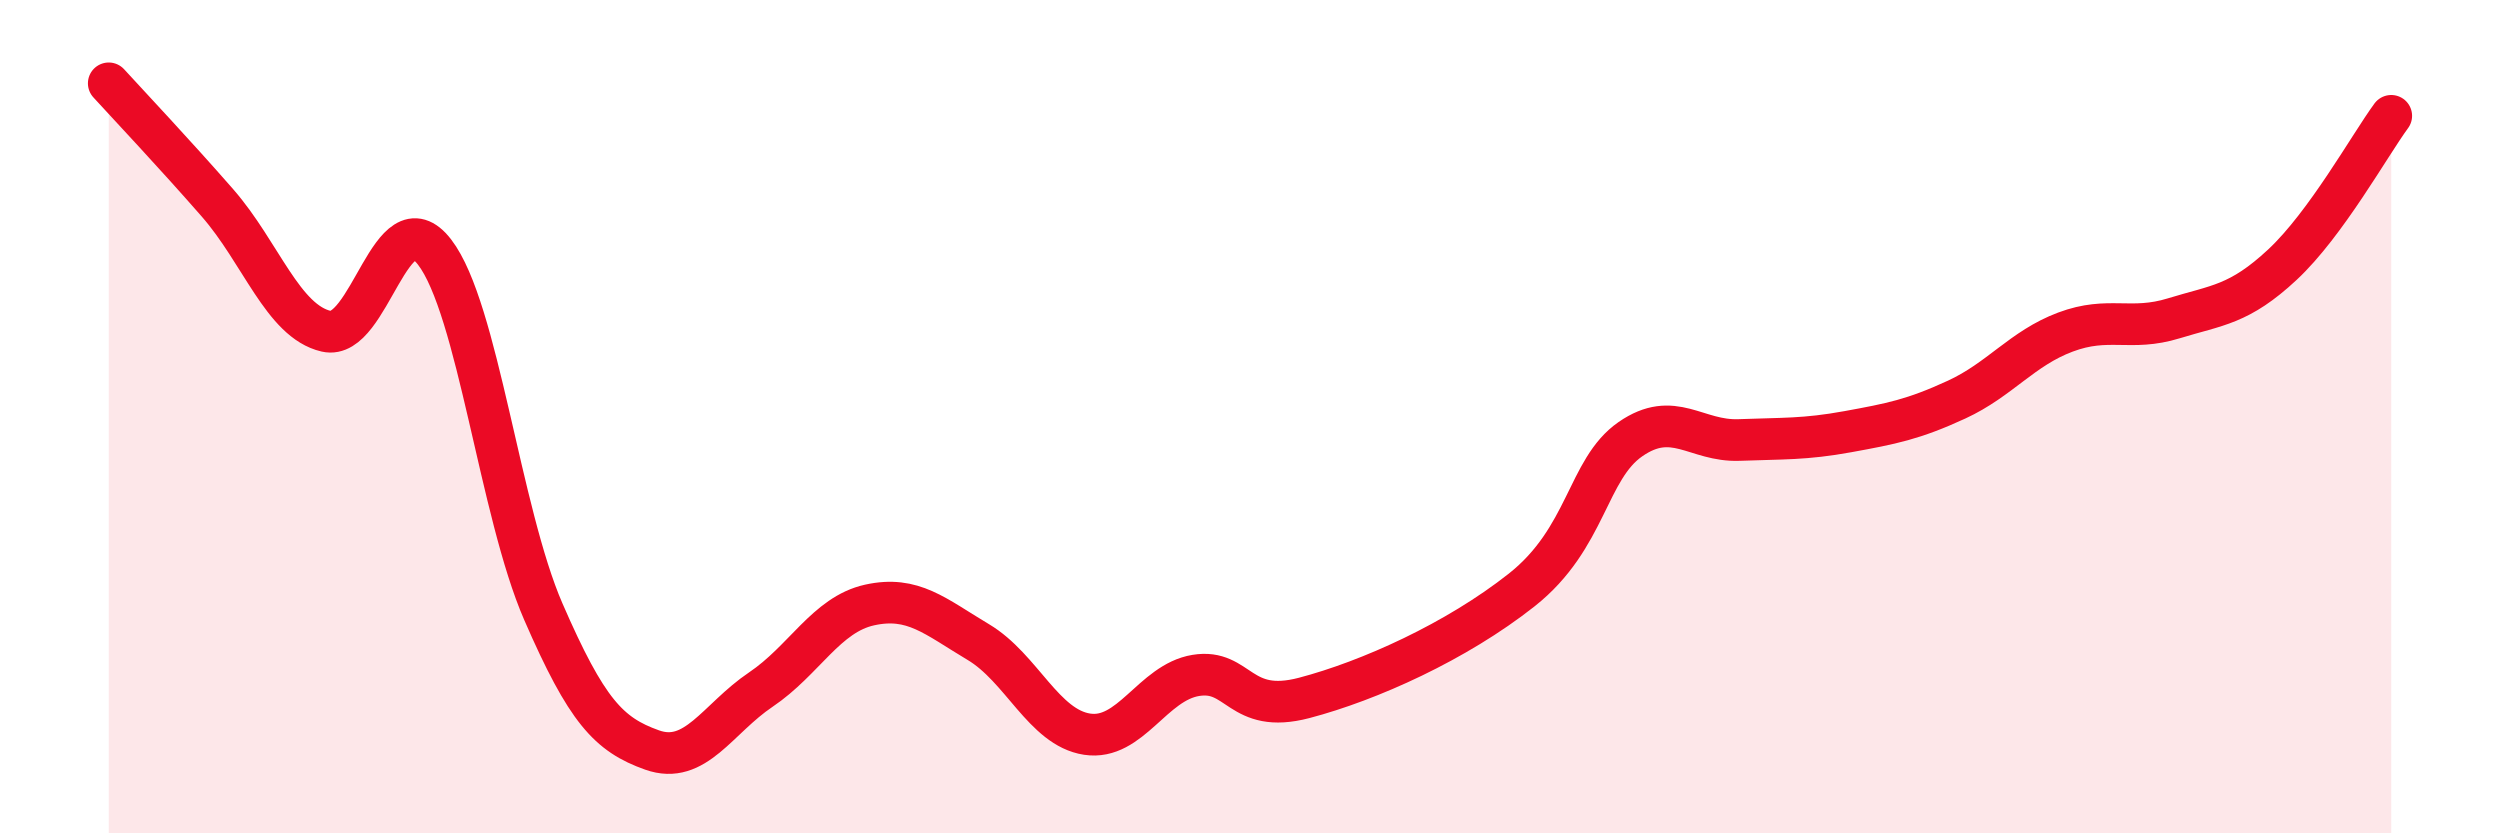 
    <svg width="60" height="20" viewBox="0 0 60 20" xmlns="http://www.w3.org/2000/svg">
      <path
        d="M 2.61,2 C 3.13,2.57 4.18,3.68 5.22,4.87 C 6.26,6.06 6.79,7.71 7.83,7.95 C 8.87,8.19 9.39,4.7 10.43,6.05 C 11.47,7.4 12,12.29 13.04,14.68 C 14.08,17.07 14.61,17.63 15.65,18 C 16.69,18.37 17.22,17.25 18.26,16.55 C 19.3,15.85 19.83,14.75 20.87,14.52 C 21.91,14.29 22.44,14.79 23.48,15.41 C 24.52,16.03 25.05,17.46 26.09,17.62 C 27.13,17.78 27.66,16.38 28.7,16.21 C 29.74,16.04 29.74,17.16 31.3,16.75 C 32.86,16.34 34.95,15.4 36.52,14.16 C 38.09,12.92 38.09,11.26 39.13,10.54 C 40.17,9.82 40.7,10.6 41.74,10.56 C 42.78,10.52 43.31,10.55 44.35,10.36 C 45.39,10.17 45.92,10.07 46.96,9.59 C 48,9.11 48.53,8.36 49.57,7.97 C 50.61,7.58 51.13,7.96 52.17,7.64 C 53.21,7.32 53.74,7.32 54.78,6.35 C 55.82,5.38 56.87,3.49 57.39,2.78L57.39 20L2.61 20Z"
        fill="#EB0A25"
        opacity="0.1"
        stroke-linecap="round"
        stroke-linejoin="round"
      />
      <path
        d="M 2.61,2 C 3.13,2.57 4.18,3.68 5.22,4.87 C 6.26,6.06 6.79,7.71 7.83,7.95 C 8.87,8.19 9.39,4.7 10.43,6.05 C 11.47,7.4 12,12.29 13.04,14.68 C 14.08,17.07 14.61,17.63 15.65,18 C 16.69,18.37 17.22,17.25 18.26,16.55 C 19.3,15.85 19.83,14.75 20.87,14.52 C 21.91,14.29 22.44,14.79 23.48,15.41 C 24.52,16.03 25.05,17.46 26.09,17.62 C 27.13,17.78 27.66,16.38 28.7,16.21 C 29.74,16.04 29.74,17.16 31.3,16.75 C 32.86,16.34 34.95,15.4 36.52,14.16 C 38.09,12.92 38.09,11.26 39.13,10.54 C 40.17,9.82 40.7,10.6 41.74,10.56 C 42.78,10.52 43.31,10.55 44.35,10.36 C 45.39,10.17 45.92,10.07 46.96,9.59 C 48,9.11 48.53,8.36 49.57,7.97 C 50.61,7.58 51.13,7.96 52.17,7.64 C 53.21,7.32 53.74,7.32 54.78,6.35 C 55.82,5.38 56.87,3.49 57.39,2.78"
        stroke="#EB0A25"
        stroke-width="1"
        fill="none"
        stroke-linecap="round"
        stroke-linejoin="round"
      />
    </svg>
  